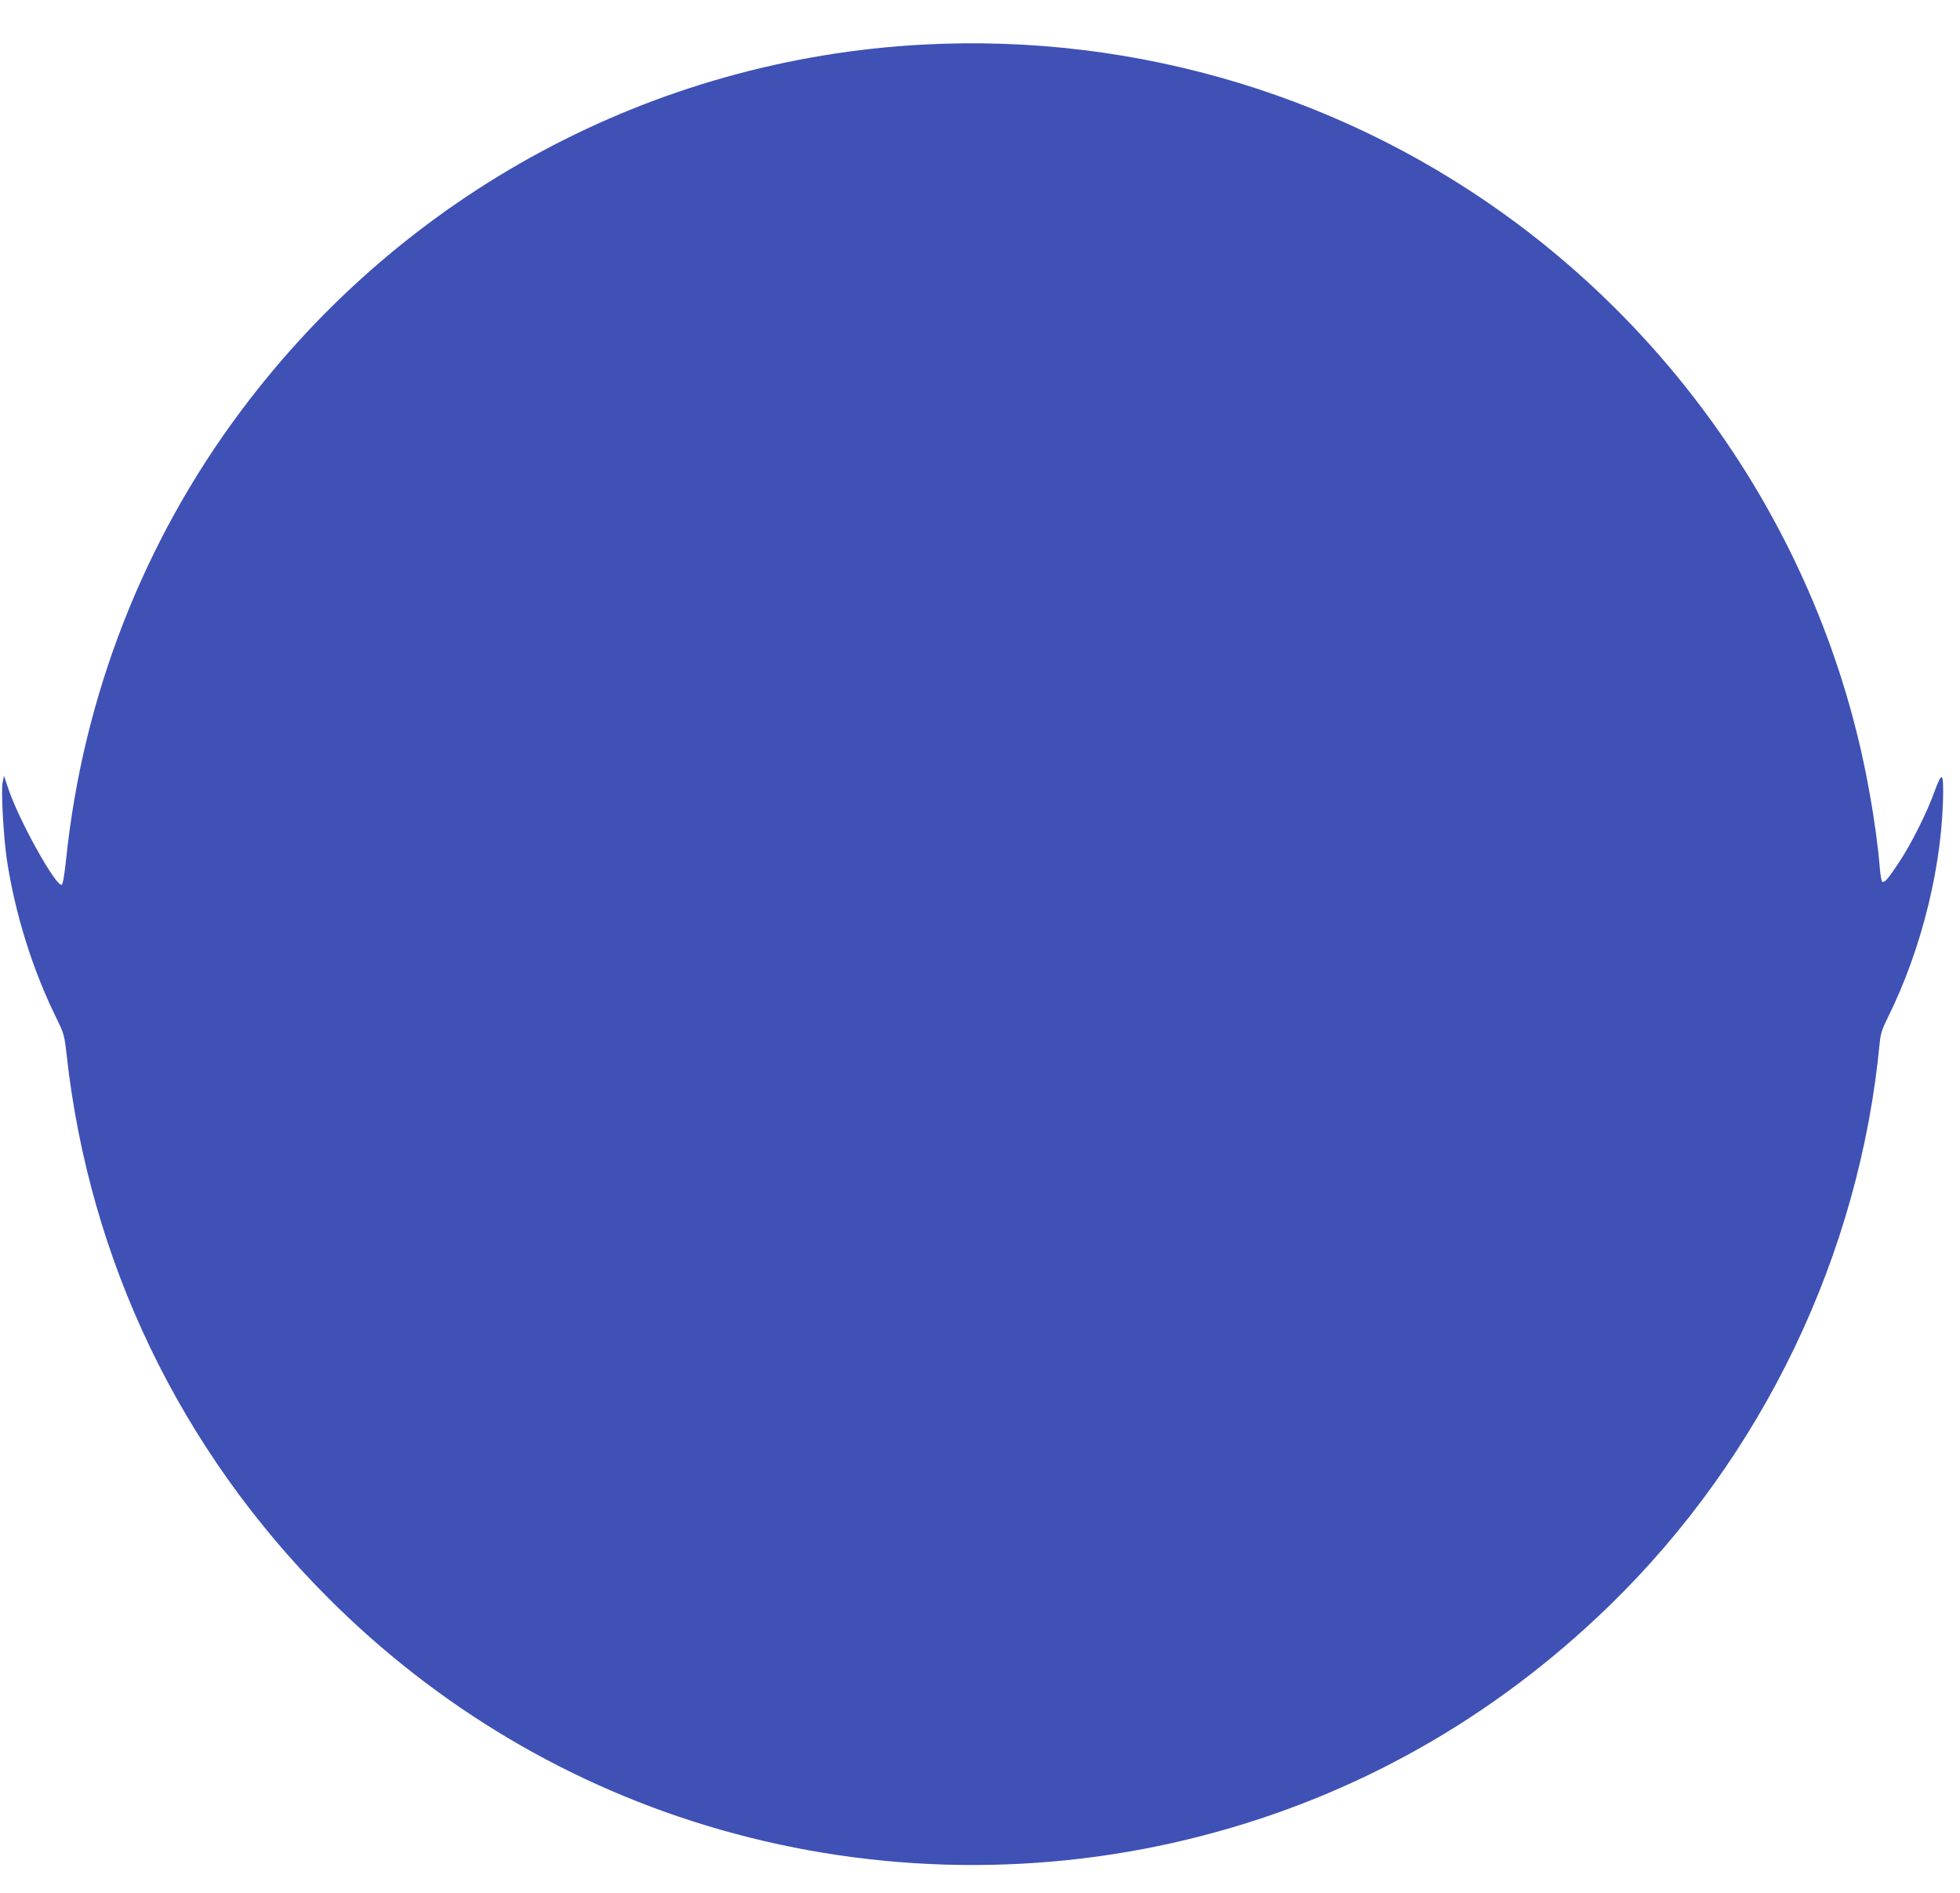 <?xml version="1.0" standalone="no"?>
<!DOCTYPE svg PUBLIC "-//W3C//DTD SVG 20010904//EN"
 "http://www.w3.org/TR/2001/REC-SVG-20010904/DTD/svg10.dtd">
<svg version="1.0" xmlns="http://www.w3.org/2000/svg"
 width="1280pt" height="1236pt" viewBox="0 0 1280 1236"
 preserveAspectRatio="xMidYMid meet">
<g transform="translate(0,1236) scale(0.1,-0.1)"
fill="#3f51b5" stroke="none">
<path d="M6030 12069 c-1766 -94 -3391 -966 -4457 -2393 -636 -850 -1031
-1864 -1141 -2925 -11 -102 -22 -166 -29 -168 -37 -13 -273 409 -345 617 l-32
95 -9 -45 c-11 -53 6 -357 28 -505 54 -353 168 -719 326 -1038 46 -94 50 -107
64 -233 149 -1348 743 -2581 1705 -3544 718 -720 1594 -1238 2560 -1515 1027
-295 2122 -309 3155 -40 1002 260 1900 768 2654 1500 1002 974 1636 2294 1767
3680 5 54 17 90 50 156 227 455 364 1018 364 1494 0 109 -12 108 -54 -7 -54
-149 -154 -347 -234 -468 -73 -110 -95 -136 -110 -126 -5 3 -12 44 -16 91 -10
129 -33 302 -67 490 -260 1468 -1082 2799 -2286 3704 -1113 836 -2492 1254
-3893 1180z"/>
</g>
</svg>
